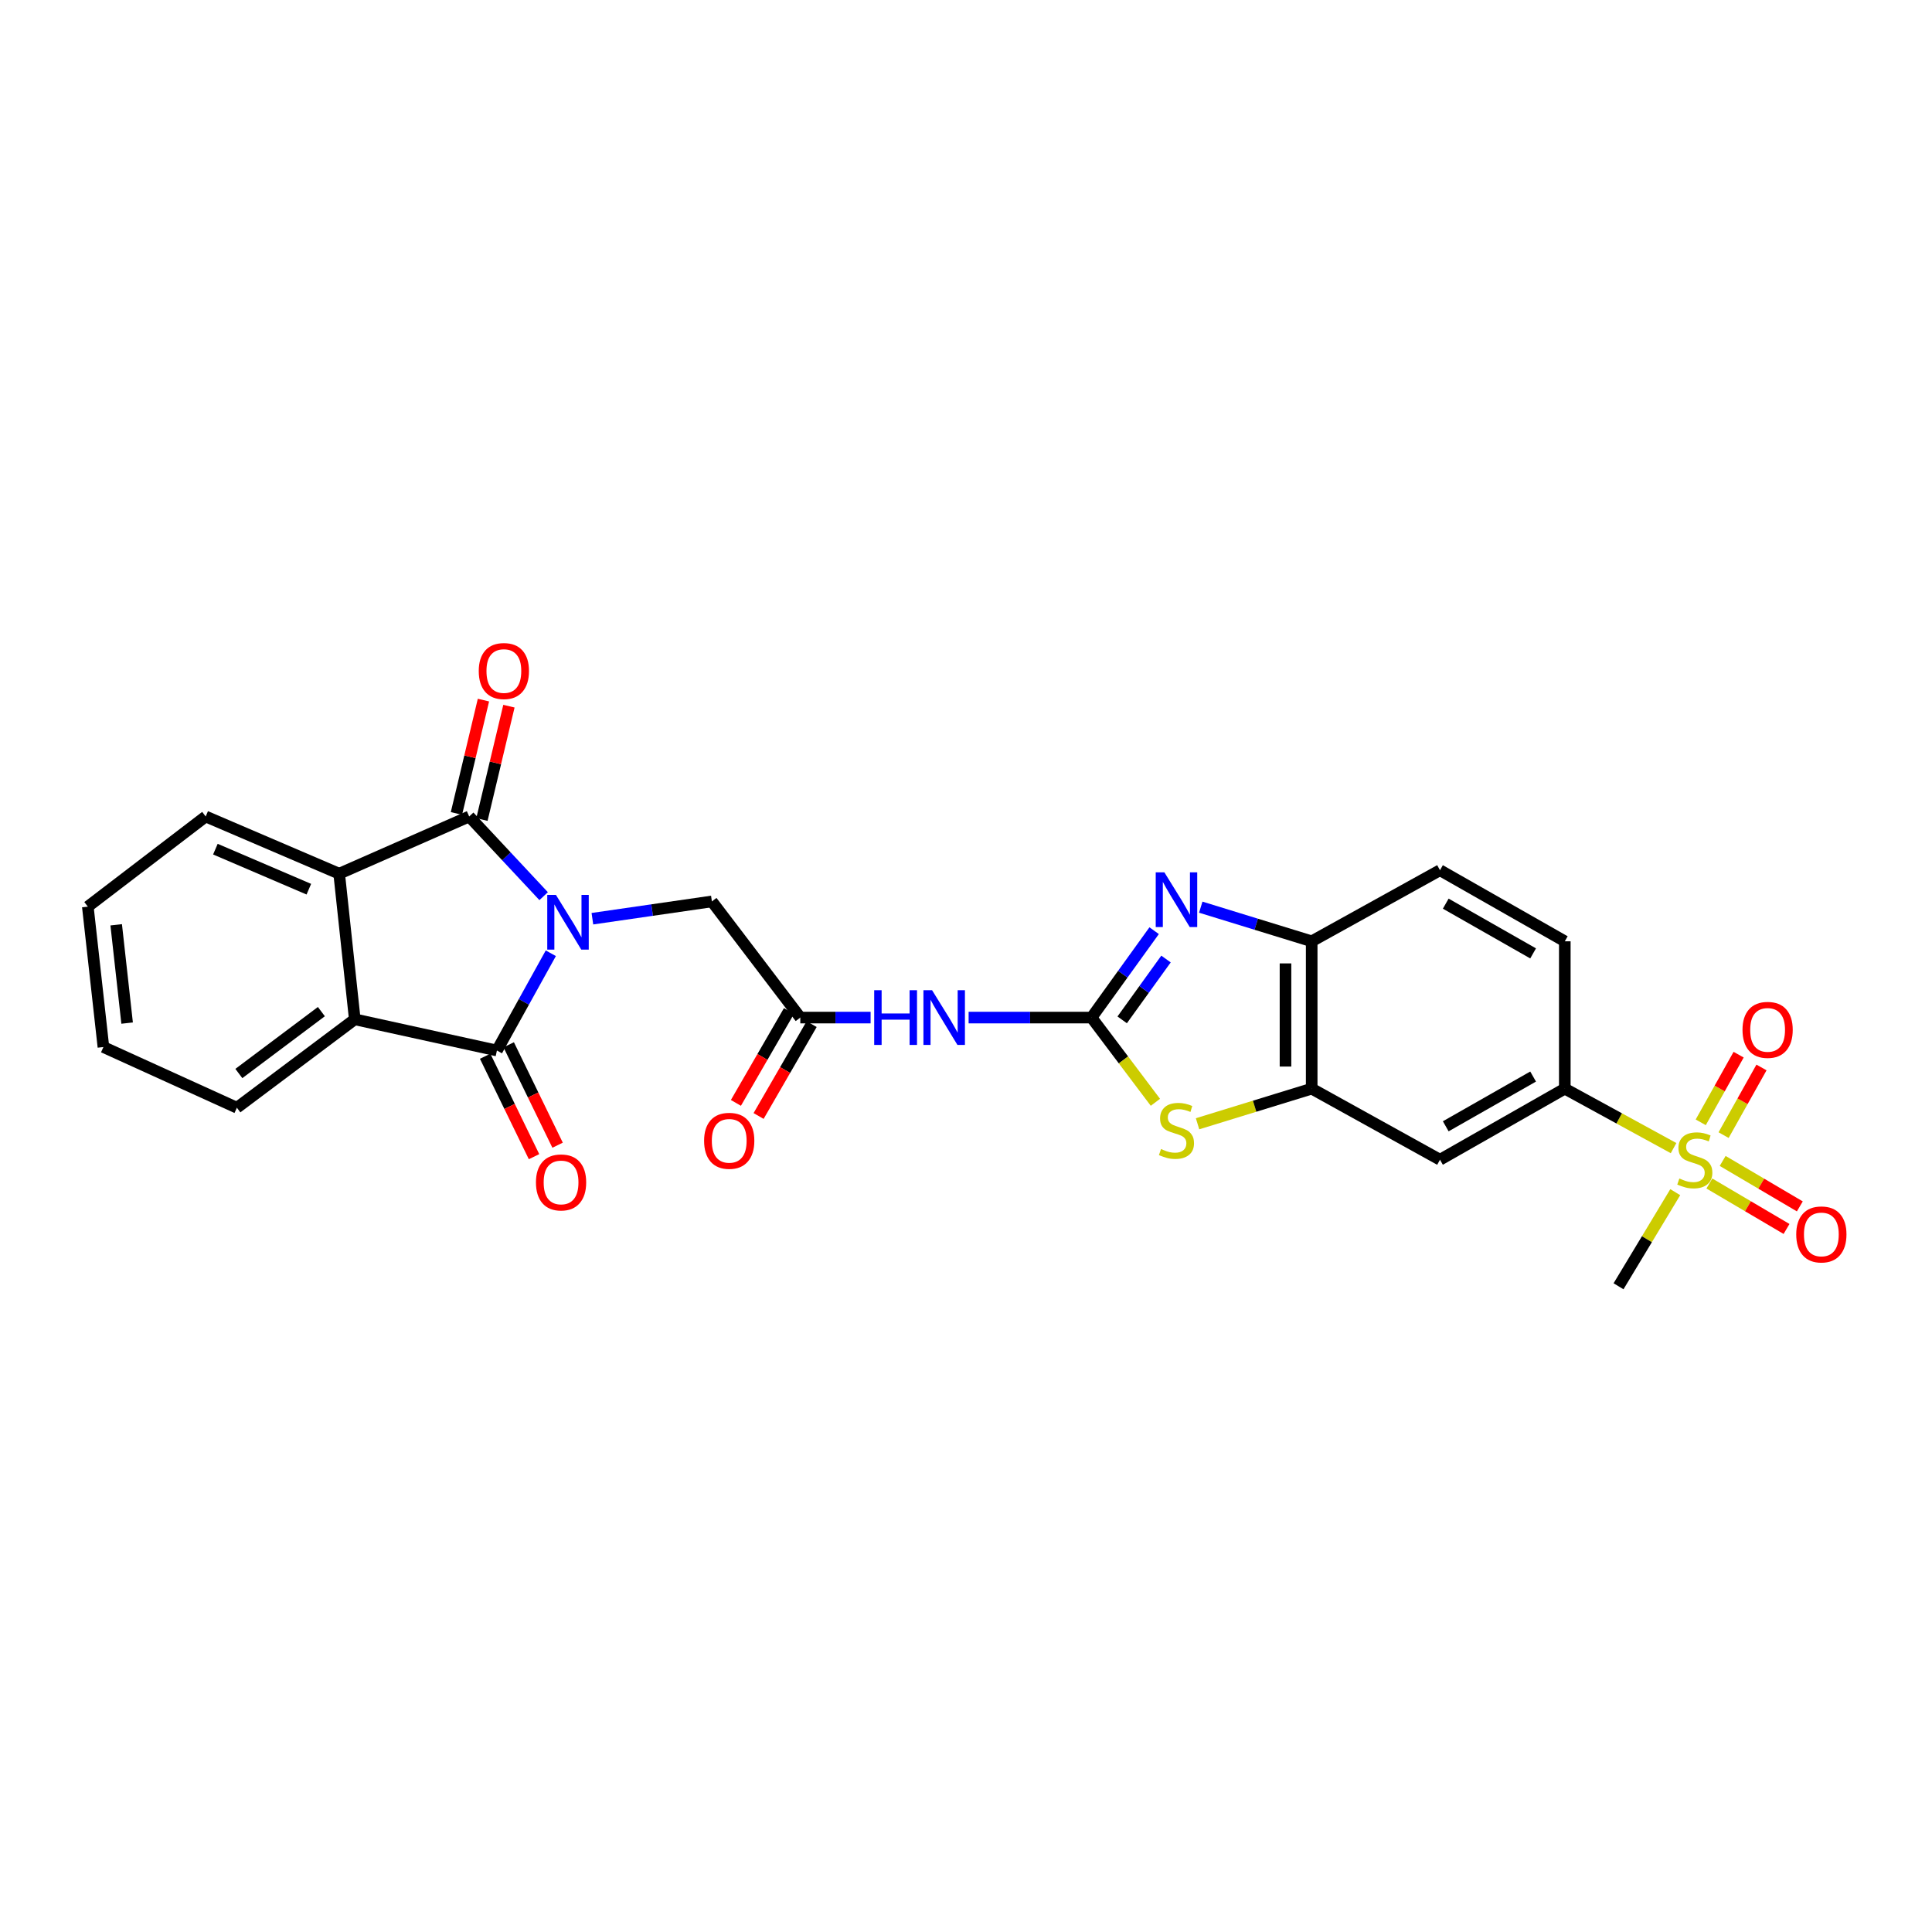 <?xml version='1.0' encoding='iso-8859-1'?>
<svg version='1.1' baseProfile='full'
              xmlns='http://www.w3.org/2000/svg'
                      xmlns:rdkit='http://www.rdkit.org/xml'
                      xmlns:xlink='http://www.w3.org/1999/xlink'
                  xml:space='preserve'
width='1000px' height='1000px' viewBox='0 0 1000 1000'>
<!-- END OF HEADER -->
<rect style='opacity:1.0;fill:#FFFFFF;stroke:none' width='1000' height='1000' x='0' y='0'> </rect>
<path class='bond-0' d='M 281.387,463.851 L 262.118,443.232' style='fill:none;fill-rule:evenodd;stroke:#0000FF;stroke-width:6px;stroke-linecap:butt;stroke-linejoin:miter;stroke-opacity:1' />
<path class='bond-0' d='M 262.118,443.232 L 242.85,422.613' style='fill:none;fill-rule:evenodd;stroke:#000000;stroke-width:6px;stroke-linecap:butt;stroke-linejoin:miter;stroke-opacity:1' />
<path class='bond-1' d='M 285.102,493.405 L 271.155,518.575' style='fill:none;fill-rule:evenodd;stroke:#0000FF;stroke-width:6px;stroke-linecap:butt;stroke-linejoin:miter;stroke-opacity:1' />
<path class='bond-1' d='M 271.155,518.575 L 257.208,543.744' style='fill:none;fill-rule:evenodd;stroke:#000000;stroke-width:6px;stroke-linecap:butt;stroke-linejoin:miter;stroke-opacity:1' />
<path class='bond-2' d='M 306.621,475.522 L 337.546,471.049' style='fill:none;fill-rule:evenodd;stroke:#0000FF;stroke-width:6px;stroke-linecap:butt;stroke-linejoin:miter;stroke-opacity:1' />
<path class='bond-2' d='M 337.546,471.049 L 368.471,466.575' style='fill:none;fill-rule:evenodd;stroke:#000000;stroke-width:6px;stroke-linecap:butt;stroke-linejoin:miter;stroke-opacity:1' />
<path class='bond-3' d='M 242.85,422.613 L 175.558,452.225' style='fill:none;fill-rule:evenodd;stroke:#000000;stroke-width:6px;stroke-linecap:butt;stroke-linejoin:miter;stroke-opacity:1' />
<path class='bond-4' d='M 249.445,424.183 L 256.433,394.848' style='fill:none;fill-rule:evenodd;stroke:#000000;stroke-width:6px;stroke-linecap:butt;stroke-linejoin:miter;stroke-opacity:1' />
<path class='bond-4' d='M 256.433,394.848 L 263.42,365.512' style='fill:none;fill-rule:evenodd;stroke:#FF0000;stroke-width:6px;stroke-linecap:butt;stroke-linejoin:miter;stroke-opacity:1' />
<path class='bond-4' d='M 236.255,421.042 L 243.242,391.706' style='fill:none;fill-rule:evenodd;stroke:#000000;stroke-width:6px;stroke-linecap:butt;stroke-linejoin:miter;stroke-opacity:1' />
<path class='bond-4' d='M 243.242,391.706 L 250.229,362.371' style='fill:none;fill-rule:evenodd;stroke:#FF0000;stroke-width:6px;stroke-linecap:butt;stroke-linejoin:miter;stroke-opacity:1' />
<path class='bond-5' d='M 257.208,543.744 L 183.633,527.593' style='fill:none;fill-rule:evenodd;stroke:#000000;stroke-width:6px;stroke-linecap:butt;stroke-linejoin:miter;stroke-opacity:1' />
<path class='bond-6' d='M 251.112,546.711 L 263.764,572.701' style='fill:none;fill-rule:evenodd;stroke:#000000;stroke-width:6px;stroke-linecap:butt;stroke-linejoin:miter;stroke-opacity:1' />
<path class='bond-6' d='M 263.764,572.701 L 276.416,598.692' style='fill:none;fill-rule:evenodd;stroke:#FF0000;stroke-width:6px;stroke-linecap:butt;stroke-linejoin:miter;stroke-opacity:1' />
<path class='bond-6' d='M 263.304,540.776 L 275.956,566.767' style='fill:none;fill-rule:evenodd;stroke:#000000;stroke-width:6px;stroke-linecap:butt;stroke-linejoin:miter;stroke-opacity:1' />
<path class='bond-6' d='M 275.956,566.767 L 288.608,592.757' style='fill:none;fill-rule:evenodd;stroke:#FF0000;stroke-width:6px;stroke-linecap:butt;stroke-linejoin:miter;stroke-opacity:1' />
<path class='bond-7' d='M 564.978,526.697 L 533.165,526.697' style='fill:none;fill-rule:evenodd;stroke:#000000;stroke-width:6px;stroke-linecap:butt;stroke-linejoin:miter;stroke-opacity:1' />
<path class='bond-7' d='M 533.165,526.697 L 501.353,526.697' style='fill:none;fill-rule:evenodd;stroke:#0000FF;stroke-width:6px;stroke-linecap:butt;stroke-linejoin:miter;stroke-opacity:1' />
<path class='bond-8' d='M 564.978,526.697 L 581.181,504.208' style='fill:none;fill-rule:evenodd;stroke:#000000;stroke-width:6px;stroke-linecap:butt;stroke-linejoin:miter;stroke-opacity:1' />
<path class='bond-8' d='M 581.181,504.208 L 597.384,481.719' style='fill:none;fill-rule:evenodd;stroke:#0000FF;stroke-width:6px;stroke-linecap:butt;stroke-linejoin:miter;stroke-opacity:1' />
<path class='bond-8' d='M 580.84,527.876 L 592.182,512.134' style='fill:none;fill-rule:evenodd;stroke:#000000;stroke-width:6px;stroke-linecap:butt;stroke-linejoin:miter;stroke-opacity:1' />
<path class='bond-8' d='M 592.182,512.134 L 603.524,496.392' style='fill:none;fill-rule:evenodd;stroke:#0000FF;stroke-width:6px;stroke-linecap:butt;stroke-linejoin:miter;stroke-opacity:1' />
<path class='bond-9' d='M 564.978,526.697 L 581.506,548.623' style='fill:none;fill-rule:evenodd;stroke:#000000;stroke-width:6px;stroke-linecap:butt;stroke-linejoin:miter;stroke-opacity:1' />
<path class='bond-9' d='M 581.506,548.623 L 598.035,570.55' style='fill:none;fill-rule:evenodd;stroke:#CCCC00;stroke-width:6px;stroke-linecap:butt;stroke-linejoin:miter;stroke-opacity:1' />
<path class='bond-10' d='M 866.232,594.26 L 838.085,578.874' style='fill:none;fill-rule:evenodd;stroke:#CCCC00;stroke-width:6px;stroke-linecap:butt;stroke-linejoin:miter;stroke-opacity:1' />
<path class='bond-10' d='M 838.085,578.874 L 809.937,563.488' style='fill:none;fill-rule:evenodd;stroke:#000000;stroke-width:6px;stroke-linecap:butt;stroke-linejoin:miter;stroke-opacity:1' />
<path class='bond-11' d='M 884.769,612.582 L 904.738,624.345' style='fill:none;fill-rule:evenodd;stroke:#CCCC00;stroke-width:6px;stroke-linecap:butt;stroke-linejoin:miter;stroke-opacity:1' />
<path class='bond-11' d='M 904.738,624.345 L 924.706,636.108' style='fill:none;fill-rule:evenodd;stroke:#FF0000;stroke-width:6px;stroke-linecap:butt;stroke-linejoin:miter;stroke-opacity:1' />
<path class='bond-11' d='M 891.651,600.898 L 911.62,612.661' style='fill:none;fill-rule:evenodd;stroke:#CCCC00;stroke-width:6px;stroke-linecap:butt;stroke-linejoin:miter;stroke-opacity:1' />
<path class='bond-11' d='M 911.62,612.661 L 931.588,624.425' style='fill:none;fill-rule:evenodd;stroke:#FF0000;stroke-width:6px;stroke-linecap:butt;stroke-linejoin:miter;stroke-opacity:1' />
<path class='bond-12' d='M 892.133,587.536 L 901.938,570.028' style='fill:none;fill-rule:evenodd;stroke:#CCCC00;stroke-width:6px;stroke-linecap:butt;stroke-linejoin:miter;stroke-opacity:1' />
<path class='bond-12' d='M 901.938,570.028 L 911.744,552.52' style='fill:none;fill-rule:evenodd;stroke:#FF0000;stroke-width:6px;stroke-linecap:butt;stroke-linejoin:miter;stroke-opacity:1' />
<path class='bond-12' d='M 880.302,580.911 L 890.108,563.403' style='fill:none;fill-rule:evenodd;stroke:#CCCC00;stroke-width:6px;stroke-linecap:butt;stroke-linejoin:miter;stroke-opacity:1' />
<path class='bond-12' d='M 890.108,563.403 L 899.913,545.895' style='fill:none;fill-rule:evenodd;stroke:#FF0000;stroke-width:6px;stroke-linecap:butt;stroke-linejoin:miter;stroke-opacity:1' />
<path class='bond-13' d='M 867.108,617.064 L 852.428,641.418' style='fill:none;fill-rule:evenodd;stroke:#CCCC00;stroke-width:6px;stroke-linecap:butt;stroke-linejoin:miter;stroke-opacity:1' />
<path class='bond-13' d='M 852.428,641.418 L 837.749,665.771' style='fill:none;fill-rule:evenodd;stroke:#000000;stroke-width:6px;stroke-linecap:butt;stroke-linejoin:miter;stroke-opacity:1' />
<path class='bond-14' d='M 621.511,469.547 L 650.221,478.382' style='fill:none;fill-rule:evenodd;stroke:#0000FF;stroke-width:6px;stroke-linecap:butt;stroke-linejoin:miter;stroke-opacity:1' />
<path class='bond-14' d='M 650.221,478.382 L 678.93,487.216' style='fill:none;fill-rule:evenodd;stroke:#000000;stroke-width:6px;stroke-linecap:butt;stroke-linejoin:miter;stroke-opacity:1' />
<path class='bond-15' d='M 183.633,527.593 L 122.615,573.356' style='fill:none;fill-rule:evenodd;stroke:#000000;stroke-width:6px;stroke-linecap:butt;stroke-linejoin:miter;stroke-opacity:1' />
<path class='bond-15' d='M 166.345,523.61 L 123.632,555.644' style='fill:none;fill-rule:evenodd;stroke:#000000;stroke-width:6px;stroke-linecap:butt;stroke-linejoin:miter;stroke-opacity:1' />
<path class='bond-16' d='M 183.633,527.593 L 175.558,452.225' style='fill:none;fill-rule:evenodd;stroke:#000000;stroke-width:6px;stroke-linecap:butt;stroke-linejoin:miter;stroke-opacity:1' />
<path class='bond-17' d='M 175.558,452.225 L 106.465,422.613' style='fill:none;fill-rule:evenodd;stroke:#000000;stroke-width:6px;stroke-linecap:butt;stroke-linejoin:miter;stroke-opacity:1' />
<path class='bond-17' d='M 159.852,460.246 L 111.487,439.518' style='fill:none;fill-rule:evenodd;stroke:#000000;stroke-width:6px;stroke-linecap:butt;stroke-linejoin:miter;stroke-opacity:1' />
<path class='bond-18' d='M 619.851,581.661 L 649.391,572.574' style='fill:none;fill-rule:evenodd;stroke:#CCCC00;stroke-width:6px;stroke-linecap:butt;stroke-linejoin:miter;stroke-opacity:1' />
<path class='bond-18' d='M 649.391,572.574 L 678.93,563.488' style='fill:none;fill-rule:evenodd;stroke:#000000;stroke-width:6px;stroke-linecap:butt;stroke-linejoin:miter;stroke-opacity:1' />
<path class='bond-19' d='M 450.624,526.697 L 432.429,526.697' style='fill:none;fill-rule:evenodd;stroke:#0000FF;stroke-width:6px;stroke-linecap:butt;stroke-linejoin:miter;stroke-opacity:1' />
<path class='bond-19' d='M 432.429,526.697 L 414.234,526.697' style='fill:none;fill-rule:evenodd;stroke:#000000;stroke-width:6px;stroke-linecap:butt;stroke-linejoin:miter;stroke-opacity:1' />
<path class='bond-20' d='M 678.93,563.488 L 745.334,600.272' style='fill:none;fill-rule:evenodd;stroke:#000000;stroke-width:6px;stroke-linecap:butt;stroke-linejoin:miter;stroke-opacity:1' />
<path class='bond-21' d='M 678.93,563.488 L 678.93,487.216' style='fill:none;fill-rule:evenodd;stroke:#000000;stroke-width:6px;stroke-linecap:butt;stroke-linejoin:miter;stroke-opacity:1' />
<path class='bond-21' d='M 665.37,552.047 L 665.37,498.657' style='fill:none;fill-rule:evenodd;stroke:#000000;stroke-width:6px;stroke-linecap:butt;stroke-linejoin:miter;stroke-opacity:1' />
<path class='bond-22' d='M 678.93,487.216 L 745.334,450.425' style='fill:none;fill-rule:evenodd;stroke:#000000;stroke-width:6px;stroke-linecap:butt;stroke-linejoin:miter;stroke-opacity:1' />
<path class='bond-23' d='M 809.937,563.488 L 745.334,600.272' style='fill:none;fill-rule:evenodd;stroke:#000000;stroke-width:6px;stroke-linecap:butt;stroke-linejoin:miter;stroke-opacity:1' />
<path class='bond-23' d='M 793.537,557.222 L 748.315,582.971' style='fill:none;fill-rule:evenodd;stroke:#000000;stroke-width:6px;stroke-linecap:butt;stroke-linejoin:miter;stroke-opacity:1' />
<path class='bond-24' d='M 809.937,563.488 L 809.937,487.216' style='fill:none;fill-rule:evenodd;stroke:#000000;stroke-width:6px;stroke-linecap:butt;stroke-linejoin:miter;stroke-opacity:1' />
<path class='bond-25' d='M 414.234,526.697 L 368.471,466.575' style='fill:none;fill-rule:evenodd;stroke:#000000;stroke-width:6px;stroke-linecap:butt;stroke-linejoin:miter;stroke-opacity:1' />
<path class='bond-26' d='M 408.363,523.306 L 394.634,547.08' style='fill:none;fill-rule:evenodd;stroke:#000000;stroke-width:6px;stroke-linecap:butt;stroke-linejoin:miter;stroke-opacity:1' />
<path class='bond-26' d='M 394.634,547.08 L 380.904,570.854' style='fill:none;fill-rule:evenodd;stroke:#FF0000;stroke-width:6px;stroke-linecap:butt;stroke-linejoin:miter;stroke-opacity:1' />
<path class='bond-26' d='M 420.105,530.087 L 406.376,553.861' style='fill:none;fill-rule:evenodd;stroke:#000000;stroke-width:6px;stroke-linecap:butt;stroke-linejoin:miter;stroke-opacity:1' />
<path class='bond-26' d='M 406.376,553.861 L 392.646,577.635' style='fill:none;fill-rule:evenodd;stroke:#FF0000;stroke-width:6px;stroke-linecap:butt;stroke-linejoin:miter;stroke-opacity:1' />
<path class='bond-27' d='M 745.334,450.425 L 809.937,487.216' style='fill:none;fill-rule:evenodd;stroke:#000000;stroke-width:6px;stroke-linecap:butt;stroke-linejoin:miter;stroke-opacity:1' />
<path class='bond-27' d='M 748.314,467.726 L 793.536,493.48' style='fill:none;fill-rule:evenodd;stroke:#000000;stroke-width:6px;stroke-linecap:butt;stroke-linejoin:miter;stroke-opacity:1' />
<path class='bond-28' d='M 122.615,573.356 L 53.53,541.951' style='fill:none;fill-rule:evenodd;stroke:#000000;stroke-width:6px;stroke-linecap:butt;stroke-linejoin:miter;stroke-opacity:1' />
<path class='bond-29' d='M 106.465,422.613 L 45.455,469.272' style='fill:none;fill-rule:evenodd;stroke:#000000;stroke-width:6px;stroke-linecap:butt;stroke-linejoin:miter;stroke-opacity:1' />
<path class='bond-30' d='M 45.455,469.272 L 53.53,541.951' style='fill:none;fill-rule:evenodd;stroke:#000000;stroke-width:6px;stroke-linecap:butt;stroke-linejoin:miter;stroke-opacity:1' />
<path class='bond-30' d='M 60.142,478.677 L 65.795,529.552' style='fill:none;fill-rule:evenodd;stroke:#000000;stroke-width:6px;stroke-linecap:butt;stroke-linejoin:miter;stroke-opacity:1' />
<path  class='atom-0' d='M 287.739 463.188
L 297.019 478.188
Q 297.939 479.668, 299.419 482.348
Q 300.899 485.028, 300.979 485.188
L 300.979 463.188
L 304.739 463.188
L 304.739 491.508
L 300.859 491.508
L 290.899 475.108
Q 289.739 473.188, 288.499 470.988
Q 287.299 468.788, 286.939 468.108
L 286.939 491.508
L 283.259 491.508
L 283.259 463.188
L 287.739 463.188
' fill='#0000FF'/>
<path  class='atom-4' d='M 869.23 609.992
Q 869.55 610.112, 870.87 610.672
Q 872.19 611.232, 873.63 611.592
Q 875.11 611.912, 876.55 611.912
Q 879.23 611.912, 880.79 610.632
Q 882.35 609.312, 882.35 607.032
Q 882.35 605.472, 881.55 604.512
Q 880.79 603.552, 879.59 603.032
Q 878.39 602.512, 876.39 601.912
Q 873.87 601.152, 872.35 600.432
Q 870.87 599.712, 869.79 598.192
Q 868.75 596.672, 868.75 594.112
Q 868.75 590.552, 871.15 588.352
Q 873.59 586.152, 878.39 586.152
Q 881.67 586.152, 885.39 587.712
L 884.47 590.792
Q 881.07 589.392, 878.51 589.392
Q 875.75 589.392, 874.23 590.552
Q 872.71 591.672, 872.75 593.632
Q 872.75 595.152, 873.51 596.072
Q 874.31 596.992, 875.43 597.512
Q 876.59 598.032, 878.51 598.632
Q 881.07 599.432, 882.59 600.232
Q 884.11 601.032, 885.19 602.672
Q 886.31 604.272, 886.31 607.032
Q 886.31 610.952, 883.67 613.072
Q 881.07 615.152, 876.71 615.152
Q 874.19 615.152, 872.27 614.592
Q 870.39 614.072, 868.15 613.152
L 869.23 609.992
' fill='#CCCC00'/>
<path  class='atom-5' d='M 602.681 451.519
L 611.961 466.519
Q 612.881 467.999, 614.361 470.679
Q 615.841 473.359, 615.921 473.519
L 615.921 451.519
L 619.681 451.519
L 619.681 479.839
L 615.801 479.839
L 605.841 463.439
Q 604.681 461.519, 603.441 459.319
Q 602.241 457.119, 601.881 456.439
L 601.881 479.839
L 598.201 479.839
L 598.201 451.519
L 602.681 451.519
' fill='#0000FF'/>
<path  class='atom-8' d='M 600.941 594.737
Q 601.261 594.857, 602.581 595.417
Q 603.901 595.977, 605.341 596.337
Q 606.821 596.657, 608.261 596.657
Q 610.941 596.657, 612.501 595.377
Q 614.061 594.057, 614.061 591.777
Q 614.061 590.217, 613.261 589.257
Q 612.501 588.297, 611.301 587.777
Q 610.101 587.257, 608.101 586.657
Q 605.581 585.897, 604.061 585.177
Q 602.581 584.457, 601.501 582.937
Q 600.461 581.417, 600.461 578.857
Q 600.461 575.297, 602.861 573.097
Q 605.301 570.897, 610.101 570.897
Q 613.381 570.897, 617.101 572.457
L 616.181 575.537
Q 612.781 574.137, 610.221 574.137
Q 607.461 574.137, 605.941 575.297
Q 604.421 576.417, 604.461 578.377
Q 604.461 579.897, 605.221 580.817
Q 606.021 581.737, 607.141 582.257
Q 608.301 582.777, 610.221 583.377
Q 612.781 584.177, 614.301 584.977
Q 615.821 585.777, 616.901 587.417
Q 618.021 589.017, 618.021 591.777
Q 618.021 595.697, 615.381 597.817
Q 612.781 599.897, 608.421 599.897
Q 605.901 599.897, 603.981 599.337
Q 602.101 598.817, 599.861 597.897
L 600.941 594.737
' fill='#CCCC00'/>
<path  class='atom-9' d='M 452.486 512.537
L 456.326 512.537
L 456.326 524.577
L 470.806 524.577
L 470.806 512.537
L 474.646 512.537
L 474.646 540.857
L 470.806 540.857
L 470.806 527.777
L 456.326 527.777
L 456.326 540.857
L 452.486 540.857
L 452.486 512.537
' fill='#0000FF'/>
<path  class='atom-9' d='M 482.446 512.537
L 491.726 527.537
Q 492.646 529.017, 494.126 531.697
Q 495.606 534.377, 495.686 534.537
L 495.686 512.537
L 499.446 512.537
L 499.446 540.857
L 495.566 540.857
L 485.606 524.457
Q 484.446 522.537, 483.206 520.337
Q 482.006 518.137, 481.646 517.457
L 481.646 540.857
L 477.966 540.857
L 477.966 512.537
L 482.446 512.537
' fill='#0000FF'/>
<path  class='atom-16' d='M 247.801 347.325
Q 247.801 340.525, 251.161 336.725
Q 254.521 332.925, 260.801 332.925
Q 267.081 332.925, 270.441 336.725
Q 273.801 340.525, 273.801 347.325
Q 273.801 354.205, 270.401 358.125
Q 267.001 362.005, 260.801 362.005
Q 254.561 362.005, 251.161 358.125
Q 247.801 354.245, 247.801 347.325
M 260.801 358.805
Q 265.121 358.805, 267.441 355.925
Q 269.801 353.005, 269.801 347.325
Q 269.801 341.765, 267.441 338.965
Q 265.121 336.125, 260.801 336.125
Q 256.481 336.125, 254.121 338.925
Q 251.801 341.725, 251.801 347.325
Q 251.801 353.045, 254.121 355.925
Q 256.481 358.805, 260.801 358.805
' fill='#FF0000'/>
<path  class='atom-17' d='M 277.406 612.02
Q 277.406 605.22, 280.766 601.42
Q 284.126 597.62, 290.406 597.62
Q 296.686 597.62, 300.046 601.42
Q 303.406 605.22, 303.406 612.02
Q 303.406 618.9, 300.006 622.82
Q 296.606 626.7, 290.406 626.7
Q 284.166 626.7, 280.766 622.82
Q 277.406 618.94, 277.406 612.02
M 290.406 623.5
Q 294.726 623.5, 297.046 620.62
Q 299.406 617.7, 299.406 612.02
Q 299.406 606.46, 297.046 603.66
Q 294.726 600.82, 290.406 600.82
Q 286.086 600.82, 283.726 603.62
Q 281.406 606.42, 281.406 612.02
Q 281.406 617.74, 283.726 620.62
Q 286.086 623.5, 290.406 623.5
' fill='#FF0000'/>
<path  class='atom-18' d='M 929.729 638.936
Q 929.729 632.136, 933.089 628.336
Q 936.449 624.536, 942.729 624.536
Q 949.009 624.536, 952.369 628.336
Q 955.729 632.136, 955.729 638.936
Q 955.729 645.816, 952.329 649.736
Q 948.929 653.616, 942.729 653.616
Q 936.489 653.616, 933.089 649.736
Q 929.729 645.856, 929.729 638.936
M 942.729 650.416
Q 947.049 650.416, 949.369 647.536
Q 951.729 644.616, 951.729 638.936
Q 951.729 633.376, 949.369 630.576
Q 947.049 627.736, 942.729 627.736
Q 938.409 627.736, 936.049 630.536
Q 933.729 633.336, 933.729 638.936
Q 933.729 644.656, 936.049 647.536
Q 938.409 650.416, 942.729 650.416
' fill='#FF0000'/>
<path  class='atom-19' d='M 901.917 533.059
Q 901.917 526.259, 905.277 522.459
Q 908.637 518.659, 914.917 518.659
Q 921.197 518.659, 924.557 522.459
Q 927.917 526.259, 927.917 533.059
Q 927.917 539.939, 924.517 543.859
Q 921.117 547.739, 914.917 547.739
Q 908.677 547.739, 905.277 543.859
Q 901.917 539.979, 901.917 533.059
M 914.917 544.539
Q 919.237 544.539, 921.557 541.659
Q 923.917 538.739, 923.917 533.059
Q 923.917 527.499, 921.557 524.699
Q 919.237 521.859, 914.917 521.859
Q 910.597 521.859, 908.237 524.659
Q 905.917 527.459, 905.917 533.059
Q 905.917 538.779, 908.237 541.659
Q 910.597 544.539, 914.917 544.539
' fill='#FF0000'/>
<path  class='atom-20' d='M 364.443 590.483
Q 364.443 583.683, 367.803 579.883
Q 371.163 576.083, 377.443 576.083
Q 383.723 576.083, 387.083 579.883
Q 390.443 583.683, 390.443 590.483
Q 390.443 597.363, 387.043 601.283
Q 383.643 605.163, 377.443 605.163
Q 371.203 605.163, 367.803 601.283
Q 364.443 597.403, 364.443 590.483
M 377.443 601.963
Q 381.763 601.963, 384.083 599.083
Q 386.443 596.163, 386.443 590.483
Q 386.443 584.923, 384.083 582.123
Q 381.763 579.283, 377.443 579.283
Q 373.123 579.283, 370.763 582.083
Q 368.443 584.883, 368.443 590.483
Q 368.443 596.203, 370.763 599.083
Q 373.123 601.963, 377.443 601.963
' fill='#FF0000'/>
</svg>
